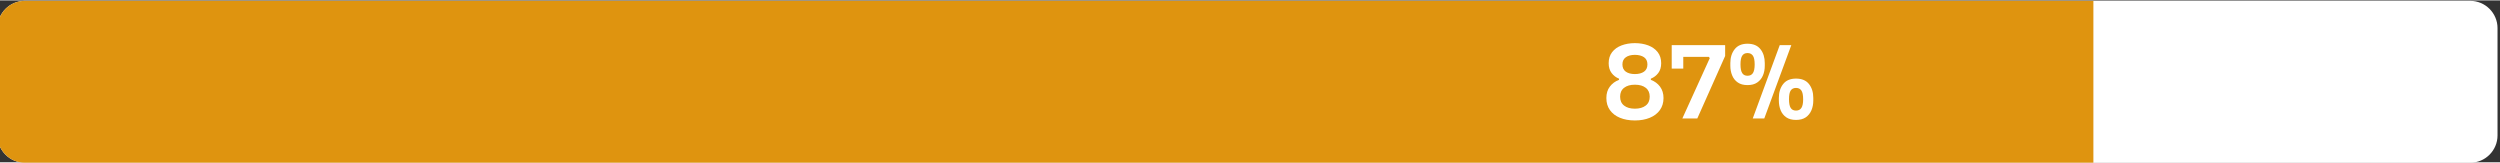 <?xml version="1.0" encoding="UTF-8"?>
<!DOCTYPE svg PUBLIC "-//W3C//DTD SVG 1.1//EN" "http://www.w3.org/Graphics/SVG/1.1/DTD/svg11.dtd">
<!-- Creator: CorelDRAW 2020 (64 Bit) -->
<svg xmlns="http://www.w3.org/2000/svg" xml:space="preserve" width="707px" height="46px" version="1.1" style="shape-rendering:geometricPrecision; text-rendering:geometricPrecision; image-rendering:optimizeQuality; fill-rule:evenodd; clip-rule:evenodd"
viewBox="0 0 707 45.77"
 xmlns:xlink="http://www.w3.org/1999/xlink"
 xmlns:xodm="http://www.corel.com/coreldraw/odm/2003">
 <rect x="0" y="0" width="707" height="45.77" fill="#333333" stroke="none"/>
 <defs>
  <style type="text/css">
   <![CDATA[
    .fil2 {fill:none}
    .fil1 {fill:#DF940F}
    .fil0 {fill:white}
    .fil3 {fill:white;fill-rule:nonzero}
   ]]>
  </style>
    <clipPath id="id0">
     <path d="M7 0.13l691.6 0c4.24,0 7.7,3.47 7.7,7.7l0 30.36c0,4.24 -3.47,7.71 -7.7,7.71l-691.6 0c-4.23,0 -7.7,-3.47 -7.7,-7.71l0 -30.36c0,-4.23 3.46,-7.7 7.7,-7.7z"/>
    </clipPath>
 </defs>
 <g id="Camada_x0020_1">
  <g id="_1944132295280">
   <path class="fil0" d="M7 0.13l691.6 0c4.24,0 7.7,3.47 7.7,7.7l0 30.36c0,4.24 -3.47,7.71 -7.7,7.71l-691.6 0c-4.23,0 -7.7,-3.47 -7.7,-7.71l0 -30.36c0,-4.23 3.46,-7.7 7.7,-7.7z"/>
   <g style="clip-path:url(#id0)">
    <g>
     <rect class="fil1" x="-504.71" y="-6.12" width="1096.72" height="58.27" rx="144.94" ry="5.45"/>
    </g>
   </g>
   <path class="fil2" d="M7 0.13l691.6 0c4.24,0 7.7,3.47 7.7,7.7l0 30.36c0,4.24 -3.47,7.71 -7.7,7.71l-691.6 0c-4.23,0 -7.7,-3.47 -7.7,-7.71l0 -30.36c0,-4.23 3.46,-7.7 7.7,-7.7z"/>
   <path class="fil3" d="M462.34 33.95c-1.61,0 -3.02,-0.26 -4.23,-0.76 -1.21,-0.5 -2.15,-1.22 -2.82,-2.17 -0.68,-0.95 -1.01,-2.08 -1.01,-3.41 0,-1.28 0.32,-2.36 0.98,-3.23 0.65,-0.87 1.52,-1.51 2.6,-1.91l0 -0.34c-0.86,-0.34 -1.56,-0.87 -2.1,-1.6 -0.55,-0.73 -0.83,-1.65 -0.83,-2.77 0,-1.25 0.33,-2.29 0.98,-3.14 0.65,-0.84 1.54,-1.47 2.67,-1.9 1.13,-0.42 2.38,-0.64 3.76,-0.64 1.4,0 2.66,0.22 3.78,0.64 1.12,0.43 2,1.06 2.67,1.9 0.66,0.85 0.99,1.89 0.99,3.14 0,1.12 -0.27,2.04 -0.82,2.77 -0.55,0.73 -1.25,1.26 -2.1,1.6l0 0.34c1.08,0.4 1.94,1.04 2.6,1.92 0.65,0.88 0.98,1.96 0.98,3.22 0,1.33 -0.35,2.46 -1.03,3.41 -0.68,0.95 -1.63,1.67 -2.84,2.17 -1.21,0.5 -2.62,0.76 -4.23,0.76zm0 -13.12c1.08,0 1.94,-0.23 2.59,-0.68 0.64,-0.46 0.96,-1.14 0.96,-2.05 0,-0.91 -0.32,-1.58 -0.96,-2.03 -0.65,-0.44 -1.51,-0.67 -2.59,-0.67 -1.08,0 -1.93,0.23 -2.57,0.69 -0.63,0.45 -0.95,1.12 -0.95,2.01 0,0.91 0.32,1.59 0.95,2.05 0.64,0.45 1.49,0.68 2.57,0.68zm0 9.79c1.29,0 2.31,-0.29 3.07,-0.88 0.76,-0.58 1.13,-1.43 1.13,-2.52 0,-1.08 -0.37,-1.92 -1.12,-2.5 -0.74,-0.59 -1.77,-0.88 -3.08,-0.88 -1.28,0 -2.3,0.29 -3.05,0.88 -0.75,0.58 -1.12,1.42 -1.12,2.5 0,1.09 0.37,1.94 1.12,2.52 0.75,0.59 1.77,0.88 3.05,0.88z"/>
   <polygon id="1" class="fil3" points="475.77,33.38 483.52,16.34 483.27,15.97 476.03,15.97 476.03,19.29 472.76,19.29 472.76,12.65 487.87,12.65 487.87,15.72 480,33.38 "/>
   <path id="2" class="fil3" d="M494.2 23.95c-1.12,0 -2.04,-0.24 -2.75,-0.74 -0.72,-0.49 -1.25,-1.15 -1.59,-1.99 -0.35,-0.83 -0.52,-1.75 -0.52,-2.75l0 -0.74c0,-1.59 0.41,-2.9 1.23,-3.93 0.81,-1.03 2.02,-1.55 3.63,-1.55 1.63,0 2.85,0.52 3.66,1.55 0.82,1.03 1.22,2.34 1.22,3.93l0 0.74c0,1 -0.17,1.92 -0.52,2.75 -0.35,0.84 -0.89,1.5 -1.61,1.99 -0.72,0.5 -1.63,0.74 -2.75,0.74zm1.48 9.43l7.63 -20.73 3.27 0 -7.64 20.73 -3.26 0zm-1.48 -12.07c0.68,0 1.19,-0.25 1.52,-0.75 0.33,-0.5 0.5,-1.31 0.5,-2.43 0,-1.19 -0.17,-2.03 -0.51,-2.51 -0.35,-0.49 -0.85,-0.73 -1.51,-0.73 -0.66,0 -1.16,0.24 -1.49,0.73 -0.33,0.48 -0.5,1.31 -0.5,2.48 0,1.14 0.16,1.96 0.49,2.46 0.32,0.5 0.82,0.75 1.5,0.75zm13.71 12.49c-1.11,0 -2.03,-0.24 -2.75,-0.73 -0.72,-0.5 -1.25,-1.16 -1.59,-1.99 -0.34,-0.83 -0.51,-1.75 -0.51,-2.76l0 -0.74c0,-1.58 0.41,-2.9 1.22,-3.93 0.81,-1.03 2.03,-1.54 3.63,-1.54 1.63,0 2.85,0.51 3.67,1.54 0.81,1.03 1.22,2.35 1.22,3.93l0 0.74c0,1.01 -0.18,1.93 -0.53,2.76 -0.35,0.83 -0.88,1.49 -1.6,1.99 -0.72,0.49 -1.64,0.73 -2.76,0.73zm0 -2.64c0.69,0 1.19,-0.25 1.52,-0.75 0.33,-0.5 0.5,-1.31 0.5,-2.43 0,-1.19 -0.17,-2.03 -0.51,-2.51 -0.34,-0.48 -0.84,-0.72 -1.51,-0.72 -0.66,0 -1.16,0.24 -1.49,0.72 -0.33,0.48 -0.49,1.31 -0.49,2.48 0,1.14 0.16,1.96 0.48,2.46 0.32,0.5 0.82,0.75 1.5,0.75z"/>
  </g>
 </g>
</svg>
